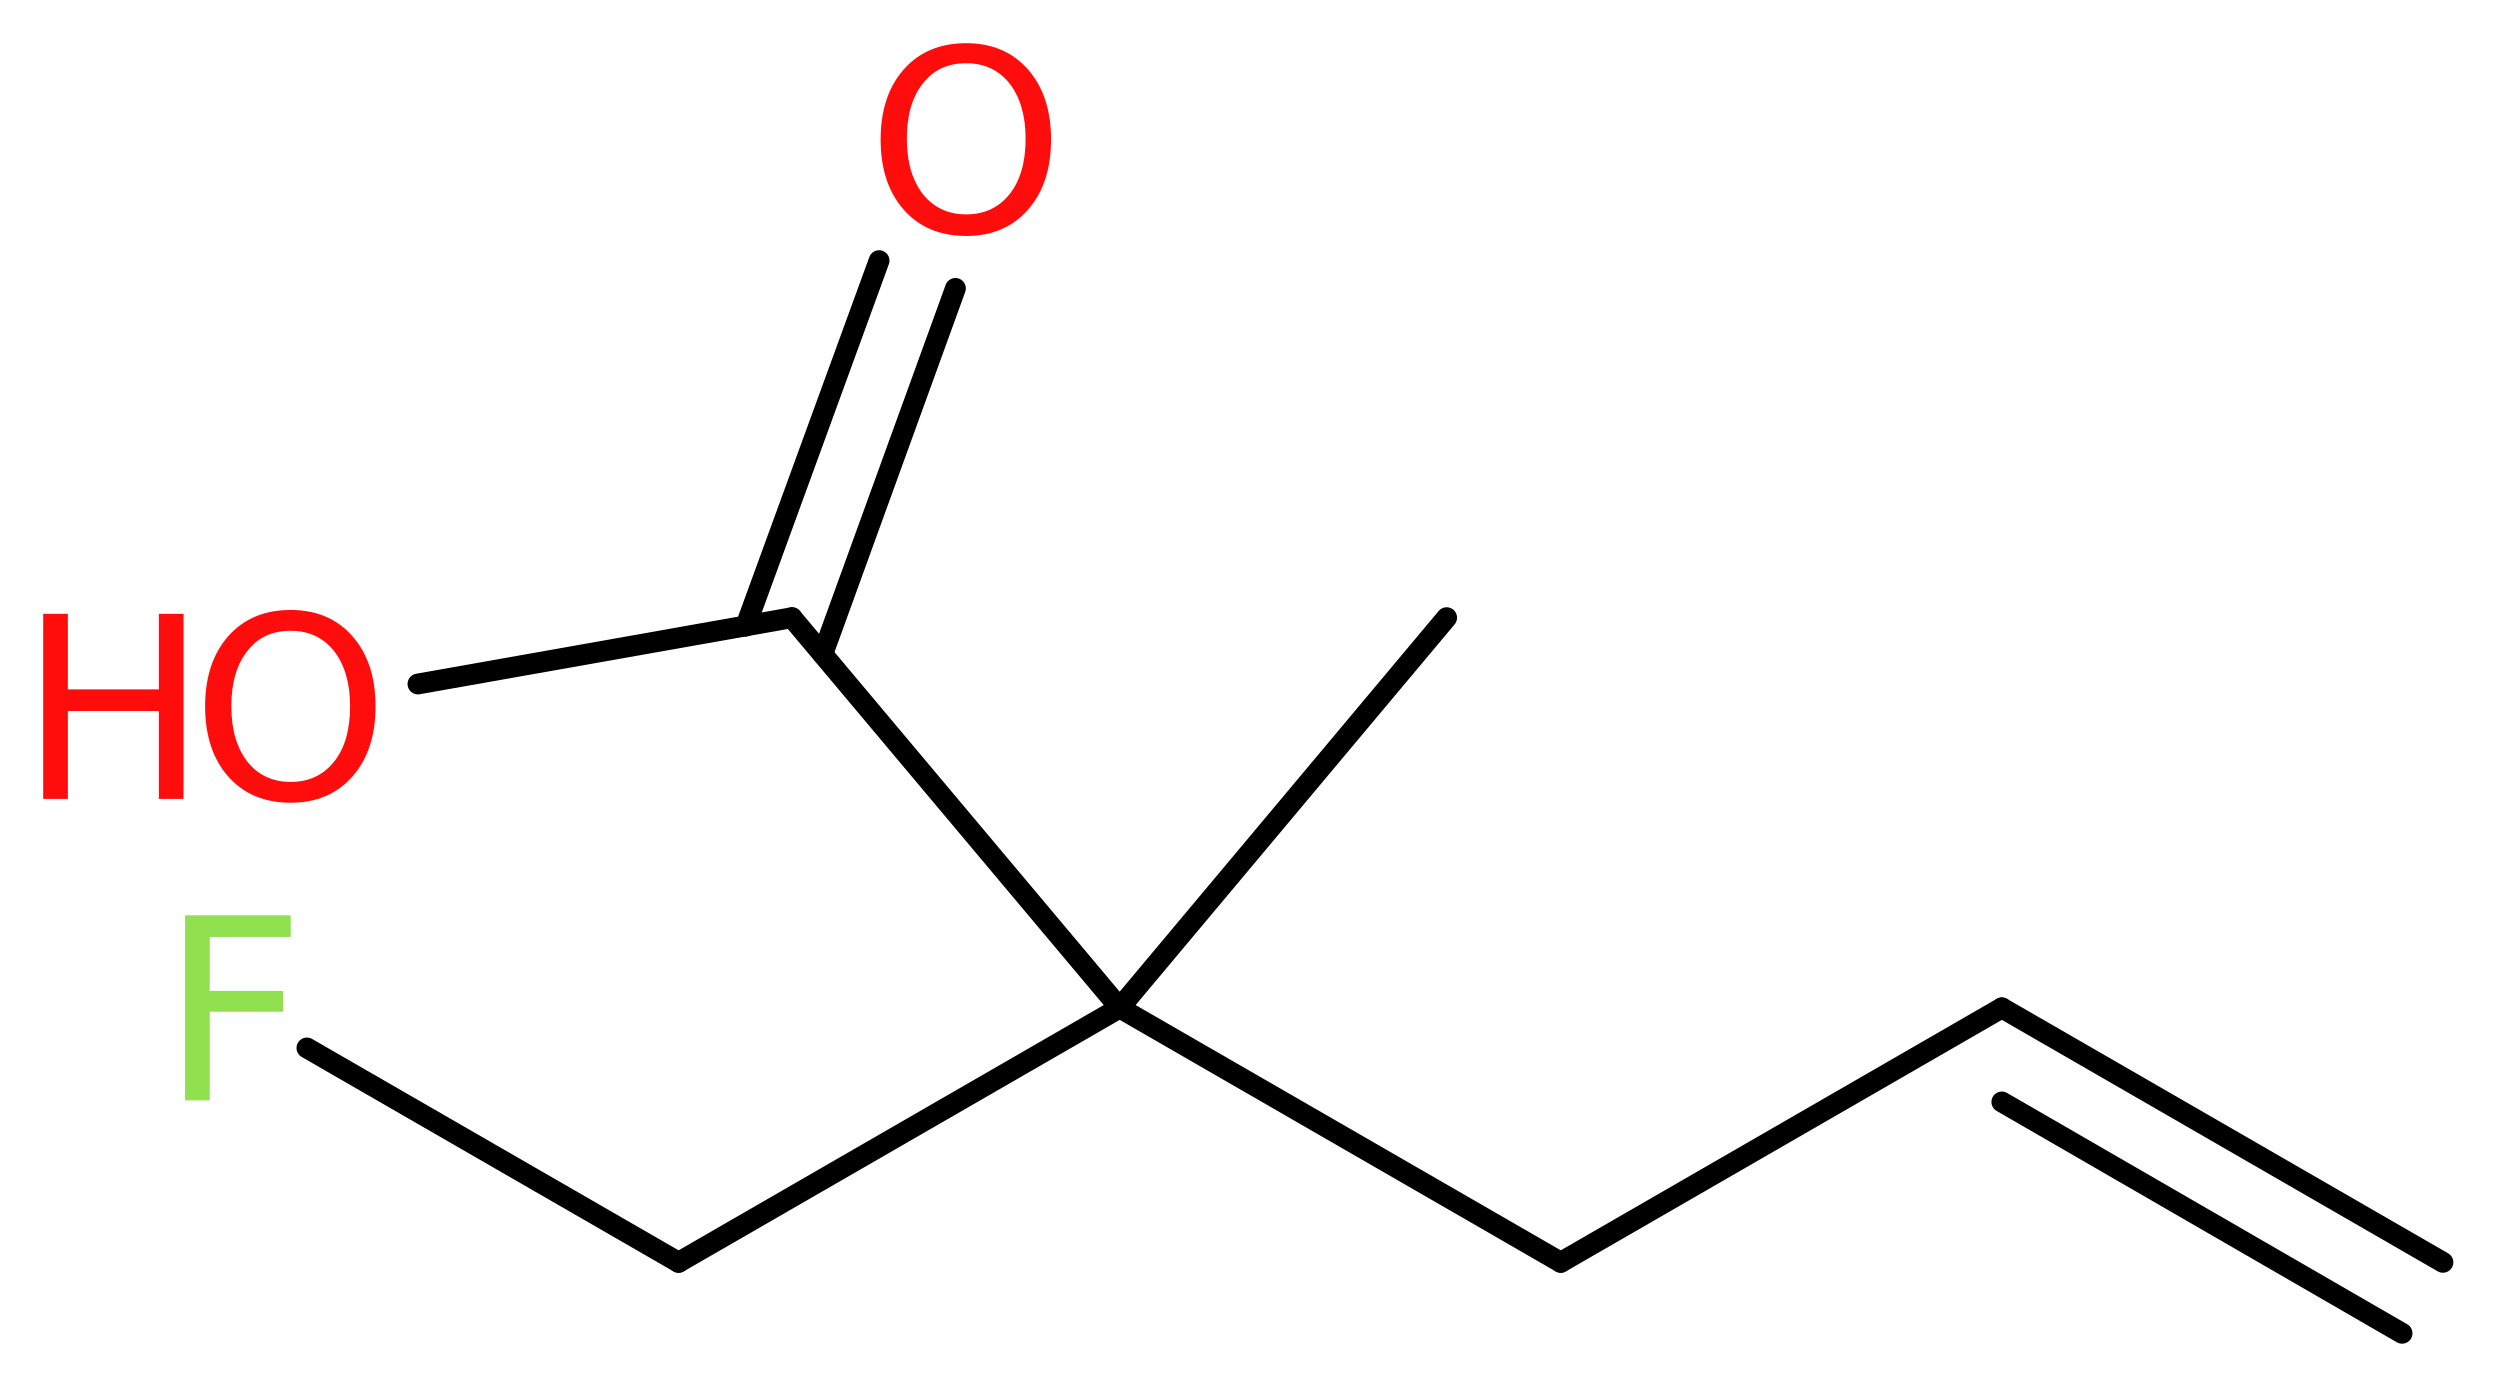 <?xml version='1.0' encoding='UTF-8'?>
<!DOCTYPE svg PUBLIC "-//W3C//DTD SVG 1.1//EN" "http://www.w3.org/Graphics/SVG/1.1/DTD/svg11.dtd">
<svg version='1.2' xmlns='http://www.w3.org/2000/svg' xmlns:xlink='http://www.w3.org/1999/xlink' width='32.42mm' height='18.03mm' viewBox='0 0 32.42 18.03'>
  <desc>Generated by the Chemistry Development Kit (http://github.com/cdk)</desc>
  <g stroke-linecap='round' stroke-linejoin='round' stroke='#000000' stroke-width='.27' fill='#FF0D0D'>
    <rect x='.0' y='.0' width='33.0' height='19.0' fill='#FFFFFF' stroke='none'/>
    <g id='mol1' class='mol'>
      <g id='mol1bnd1' class='bond'>
        <line x1='25.96' y1='13.07' x2='31.68' y2='16.37'/>
        <line x1='25.96' y1='14.29' x2='31.15' y2='17.29'/>
      </g>
      <line id='mol1bnd2' class='bond' x1='25.96' y1='13.07' x2='20.24' y2='16.37'/>
      <line id='mol1bnd3' class='bond' x1='20.24' y1='16.37' x2='14.52' y2='13.07'/>
      <line id='mol1bnd4' class='bond' x1='14.52' y1='13.07' x2='18.76' y2='8.01'/>
      <line id='mol1bnd5' class='bond' x1='14.52' y1='13.07' x2='8.8' y2='16.37'/>
      <line id='mol1bnd6' class='bond' x1='8.8' y1='16.37' x2='3.98' y2='13.59'/>
      <line id='mol1bnd7' class='bond' x1='14.52' y1='13.07' x2='10.27' y2='8.01'/>
      <g id='mol1bnd8' class='bond'>
        <line x1='9.67' y1='8.12' x2='11.4' y2='3.38'/>
        <line x1='10.67' y1='8.48' x2='12.39' y2='3.74'/>
      </g>
      <line id='mol1bnd9' class='bond' x1='10.27' y1='8.01' x2='5.42' y2='8.87'/>
      <path id='mol1atm7' class='atom' d='M2.39 11.87h1.38v.28h-1.05v.7h.95v.27h-.95v1.15h-.32v-2.4z' stroke='none' fill='#90E050'/>
      <path id='mol1atm9' class='atom' d='M12.53 .82q-.36 .0 -.56 .26q-.21 .26 -.21 .72q.0 .45 .21 .72q.21 .26 .56 .26q.35 .0 .56 -.26q.21 -.26 .21 -.72q.0 -.45 -.21 -.72q-.21 -.26 -.56 -.26zM12.53 .56q.5 .0 .8 .34q.3 .34 .3 .91q.0 .57 -.3 .91q-.3 .34 -.8 .34q-.51 .0 -.81 -.34q-.3 -.34 -.3 -.91q.0 -.57 .3 -.91q.3 -.34 .81 -.34z' stroke='none'/>
      <g id='mol1atm10' class='atom'>
        <path d='M3.77 8.18q-.36 .0 -.56 .26q-.21 .26 -.21 .72q.0 .45 .21 .72q.21 .26 .56 .26q.35 .0 .56 -.26q.21 -.26 .21 -.72q.0 -.45 -.21 -.72q-.21 -.26 -.56 -.26zM3.77 7.91q.5 .0 .8 .34q.3 .34 .3 .91q.0 .57 -.3 .91q-.3 .34 -.8 .34q-.51 .0 -.81 -.34q-.3 -.34 -.3 -.91q.0 -.57 .3 -.91q.3 -.34 .81 -.34z' stroke='none'/>
        <path d='M.56 7.96h.32v.98h1.18v-.98h.32v2.4h-.32v-1.14h-1.18v1.14h-.32v-2.4z' stroke='none'/>
      </g>
    </g>
  </g>
</svg>
